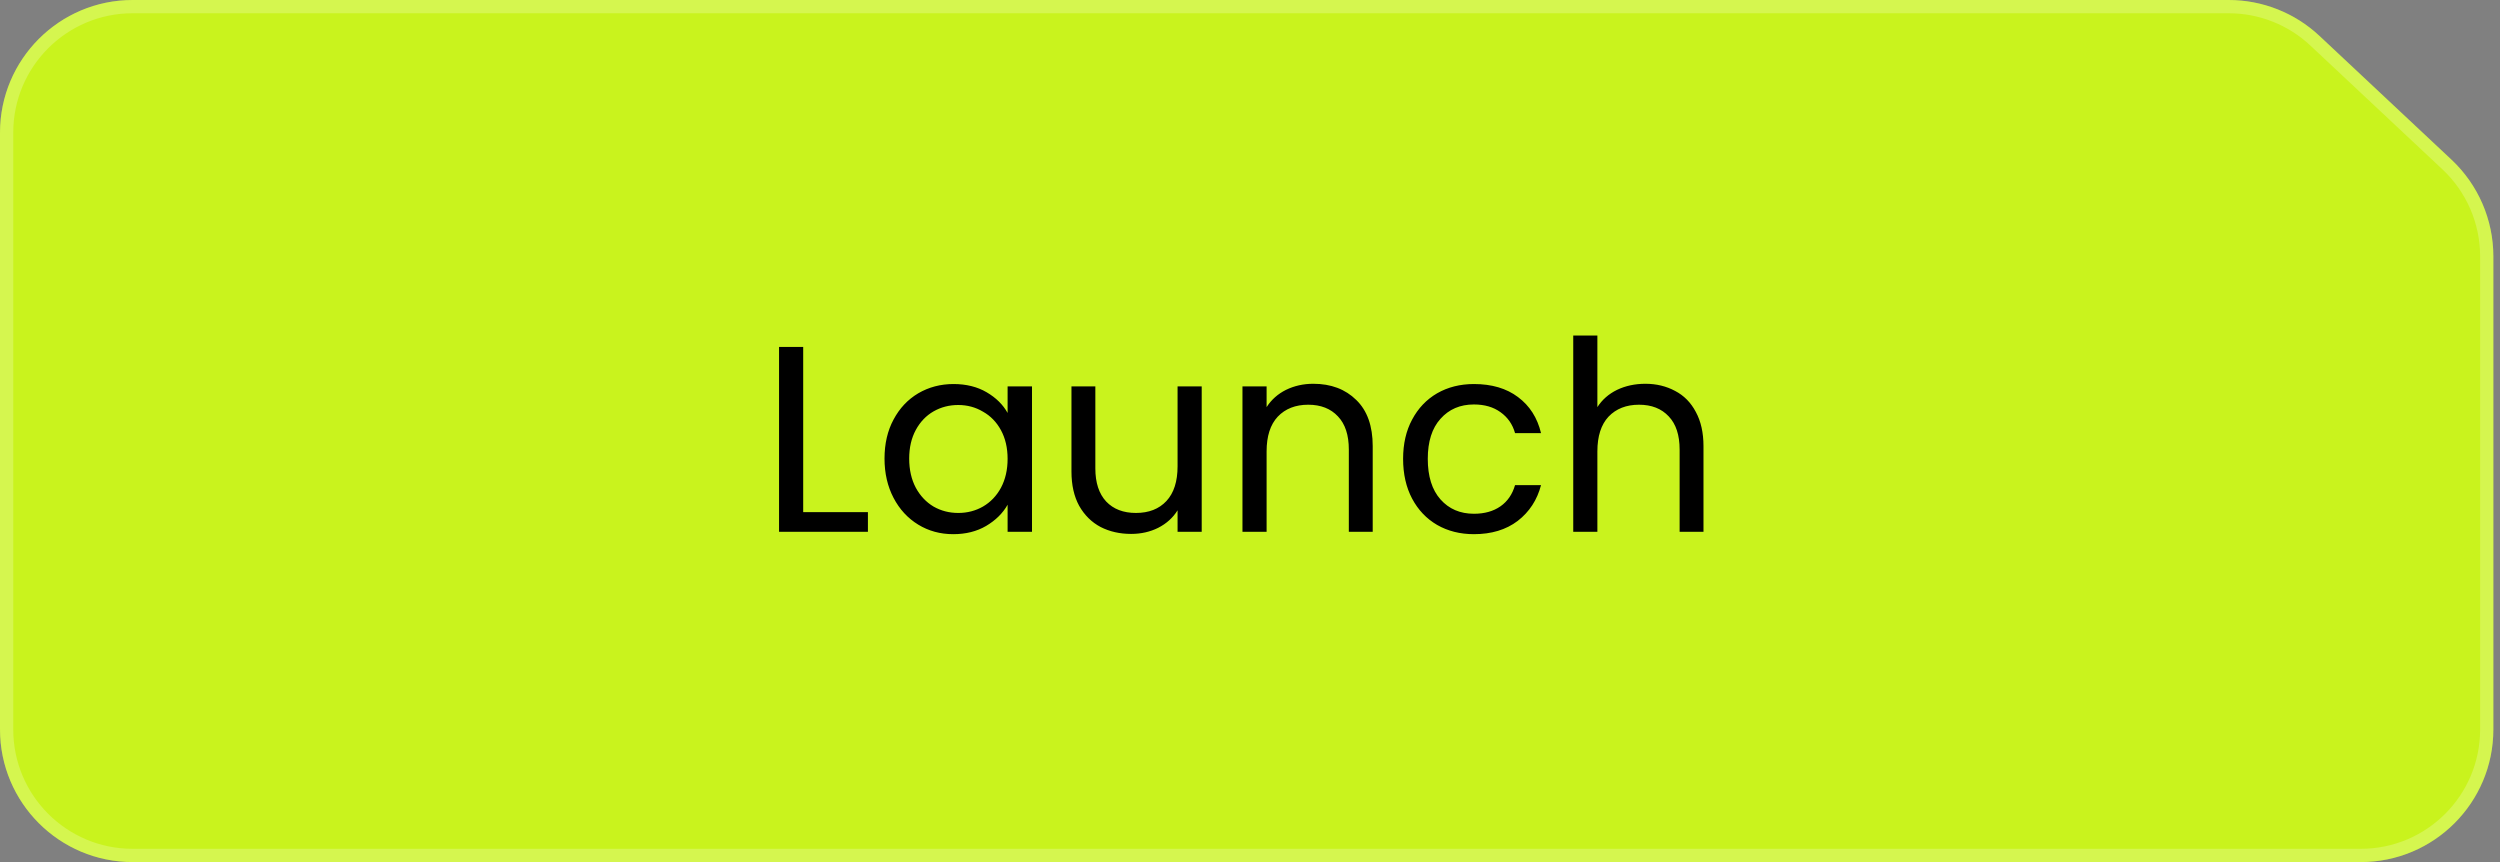 <svg width="145" height="50" viewBox="0 0 145 50" fill="none" xmlns="http://www.w3.org/2000/svg">
<rect x="0" y="0" width="145" height="50" fill="#808080" stroke="none"/>
<path d="M7.692 50H136.923C141.171 50 144.615 46.556 144.615 42.308V14.871C144.615 12.745 143.735 10.713 142.184 9.259L134.527 2.08C133.101 0.744 131.22 0 129.266 0H7.692C3.444 0 0 3.444 0 7.692V42.308C0 46.556 3.444 50 7.692 50Z" fill="#C9F31D"/>
<path d="M136.923 49.615H7.692C3.656 49.615 0.385 46.344 0.385 42.308V7.692C0.385 3.656 3.656 0.385 7.692 0.385H129.266C131.122 0.385 132.909 1.091 134.264 2.361L141.921 9.54C143.395 10.921 144.231 12.851 144.231 14.871V42.308C144.231 46.344 140.959 49.615 136.923 49.615Z" stroke="white" stroke-opacity="0.22" stroke-width="0.769"/>
<path d="M46.585 29.705H50.339V30.844H45.185V20.121H46.585V29.705ZM51.302 26.598C51.302 25.736 51.477 24.982 51.825 24.336C52.174 23.68 52.651 23.172 53.256 22.813C53.871 22.454 54.553 22.274 55.302 22.274C56.041 22.274 56.682 22.433 57.225 22.751C57.769 23.069 58.174 23.469 58.441 23.951V22.413H59.856V30.844H58.441V29.274C58.164 29.767 57.748 30.177 57.194 30.505C56.651 30.823 56.015 30.982 55.287 30.982C54.538 30.982 53.861 30.798 53.256 30.428C52.651 30.059 52.174 29.541 51.825 28.875C51.477 28.208 51.302 27.449 51.302 26.598ZM58.441 26.613C58.441 25.977 58.312 25.423 58.056 24.951C57.8 24.48 57.451 24.121 57.01 23.875C56.579 23.618 56.102 23.49 55.579 23.49C55.056 23.49 54.579 23.613 54.148 23.859C53.718 24.105 53.374 24.464 53.117 24.936C52.861 25.408 52.733 25.962 52.733 26.598C52.733 27.244 52.861 27.808 53.117 28.29C53.374 28.762 53.718 29.126 54.148 29.382C54.579 29.628 55.056 29.751 55.579 29.751C56.102 29.751 56.579 29.628 57.01 29.382C57.451 29.126 57.8 28.762 58.056 28.29C58.312 27.808 58.441 27.249 58.441 26.613ZM69.699 22.413V30.844H68.299V29.598C68.032 30.028 67.658 30.367 67.176 30.613C66.704 30.849 66.181 30.967 65.606 30.967C64.95 30.967 64.36 30.834 63.837 30.567C63.314 30.29 62.899 29.88 62.591 29.336C62.294 28.793 62.145 28.131 62.145 27.351V22.413H63.53V27.167C63.53 27.998 63.74 28.639 64.16 29.09C64.581 29.531 65.155 29.751 65.883 29.751C66.632 29.751 67.222 29.521 67.653 29.059C68.083 28.598 68.299 27.926 68.299 27.044V22.413H69.699ZM76.17 22.259C77.196 22.259 78.027 22.572 78.663 23.198C79.299 23.813 79.617 24.705 79.617 25.875V30.844H78.232V26.075C78.232 25.233 78.022 24.593 77.601 24.151C77.181 23.7 76.606 23.474 75.878 23.474C75.139 23.474 74.55 23.705 74.109 24.167C73.678 24.628 73.463 25.3 73.463 26.182V30.844H72.063V22.413H73.463V23.613C73.74 23.182 74.114 22.849 74.586 22.613C75.068 22.377 75.596 22.259 76.17 22.259ZM81.38 26.613C81.38 25.741 81.555 24.982 81.903 24.336C82.252 23.68 82.734 23.172 83.35 22.813C83.975 22.454 84.688 22.274 85.488 22.274C86.524 22.274 87.375 22.526 88.042 23.028C88.719 23.531 89.165 24.228 89.38 25.121H87.873C87.729 24.608 87.447 24.203 87.026 23.905C86.616 23.608 86.103 23.459 85.488 23.459C84.688 23.459 84.042 23.736 83.549 24.29C83.057 24.834 82.811 25.608 82.811 26.613C82.811 27.628 83.057 28.413 83.549 28.967C84.042 29.521 84.688 29.798 85.488 29.798C86.103 29.798 86.616 29.654 87.026 29.367C87.437 29.08 87.719 28.669 87.873 28.136H89.38C89.155 28.998 88.703 29.69 88.026 30.213C87.35 30.726 86.503 30.982 85.488 30.982C84.688 30.982 83.975 30.803 83.35 30.444C82.734 30.085 82.252 29.577 81.903 28.921C81.555 28.264 81.38 27.495 81.38 26.613ZM95.433 22.259C96.069 22.259 96.643 22.398 97.156 22.674C97.669 22.941 98.069 23.346 98.356 23.89C98.653 24.433 98.802 25.095 98.802 25.875V30.844H97.418V26.075C97.418 25.233 97.207 24.593 96.787 24.151C96.366 23.7 95.792 23.474 95.064 23.474C94.325 23.474 93.736 23.705 93.294 24.167C92.864 24.628 92.648 25.3 92.648 26.182V30.844H91.248V19.459H92.648V23.613C92.925 23.182 93.305 22.849 93.787 22.613C94.279 22.377 94.828 22.259 95.433 22.259Z" fill="black"/>
</svg>
